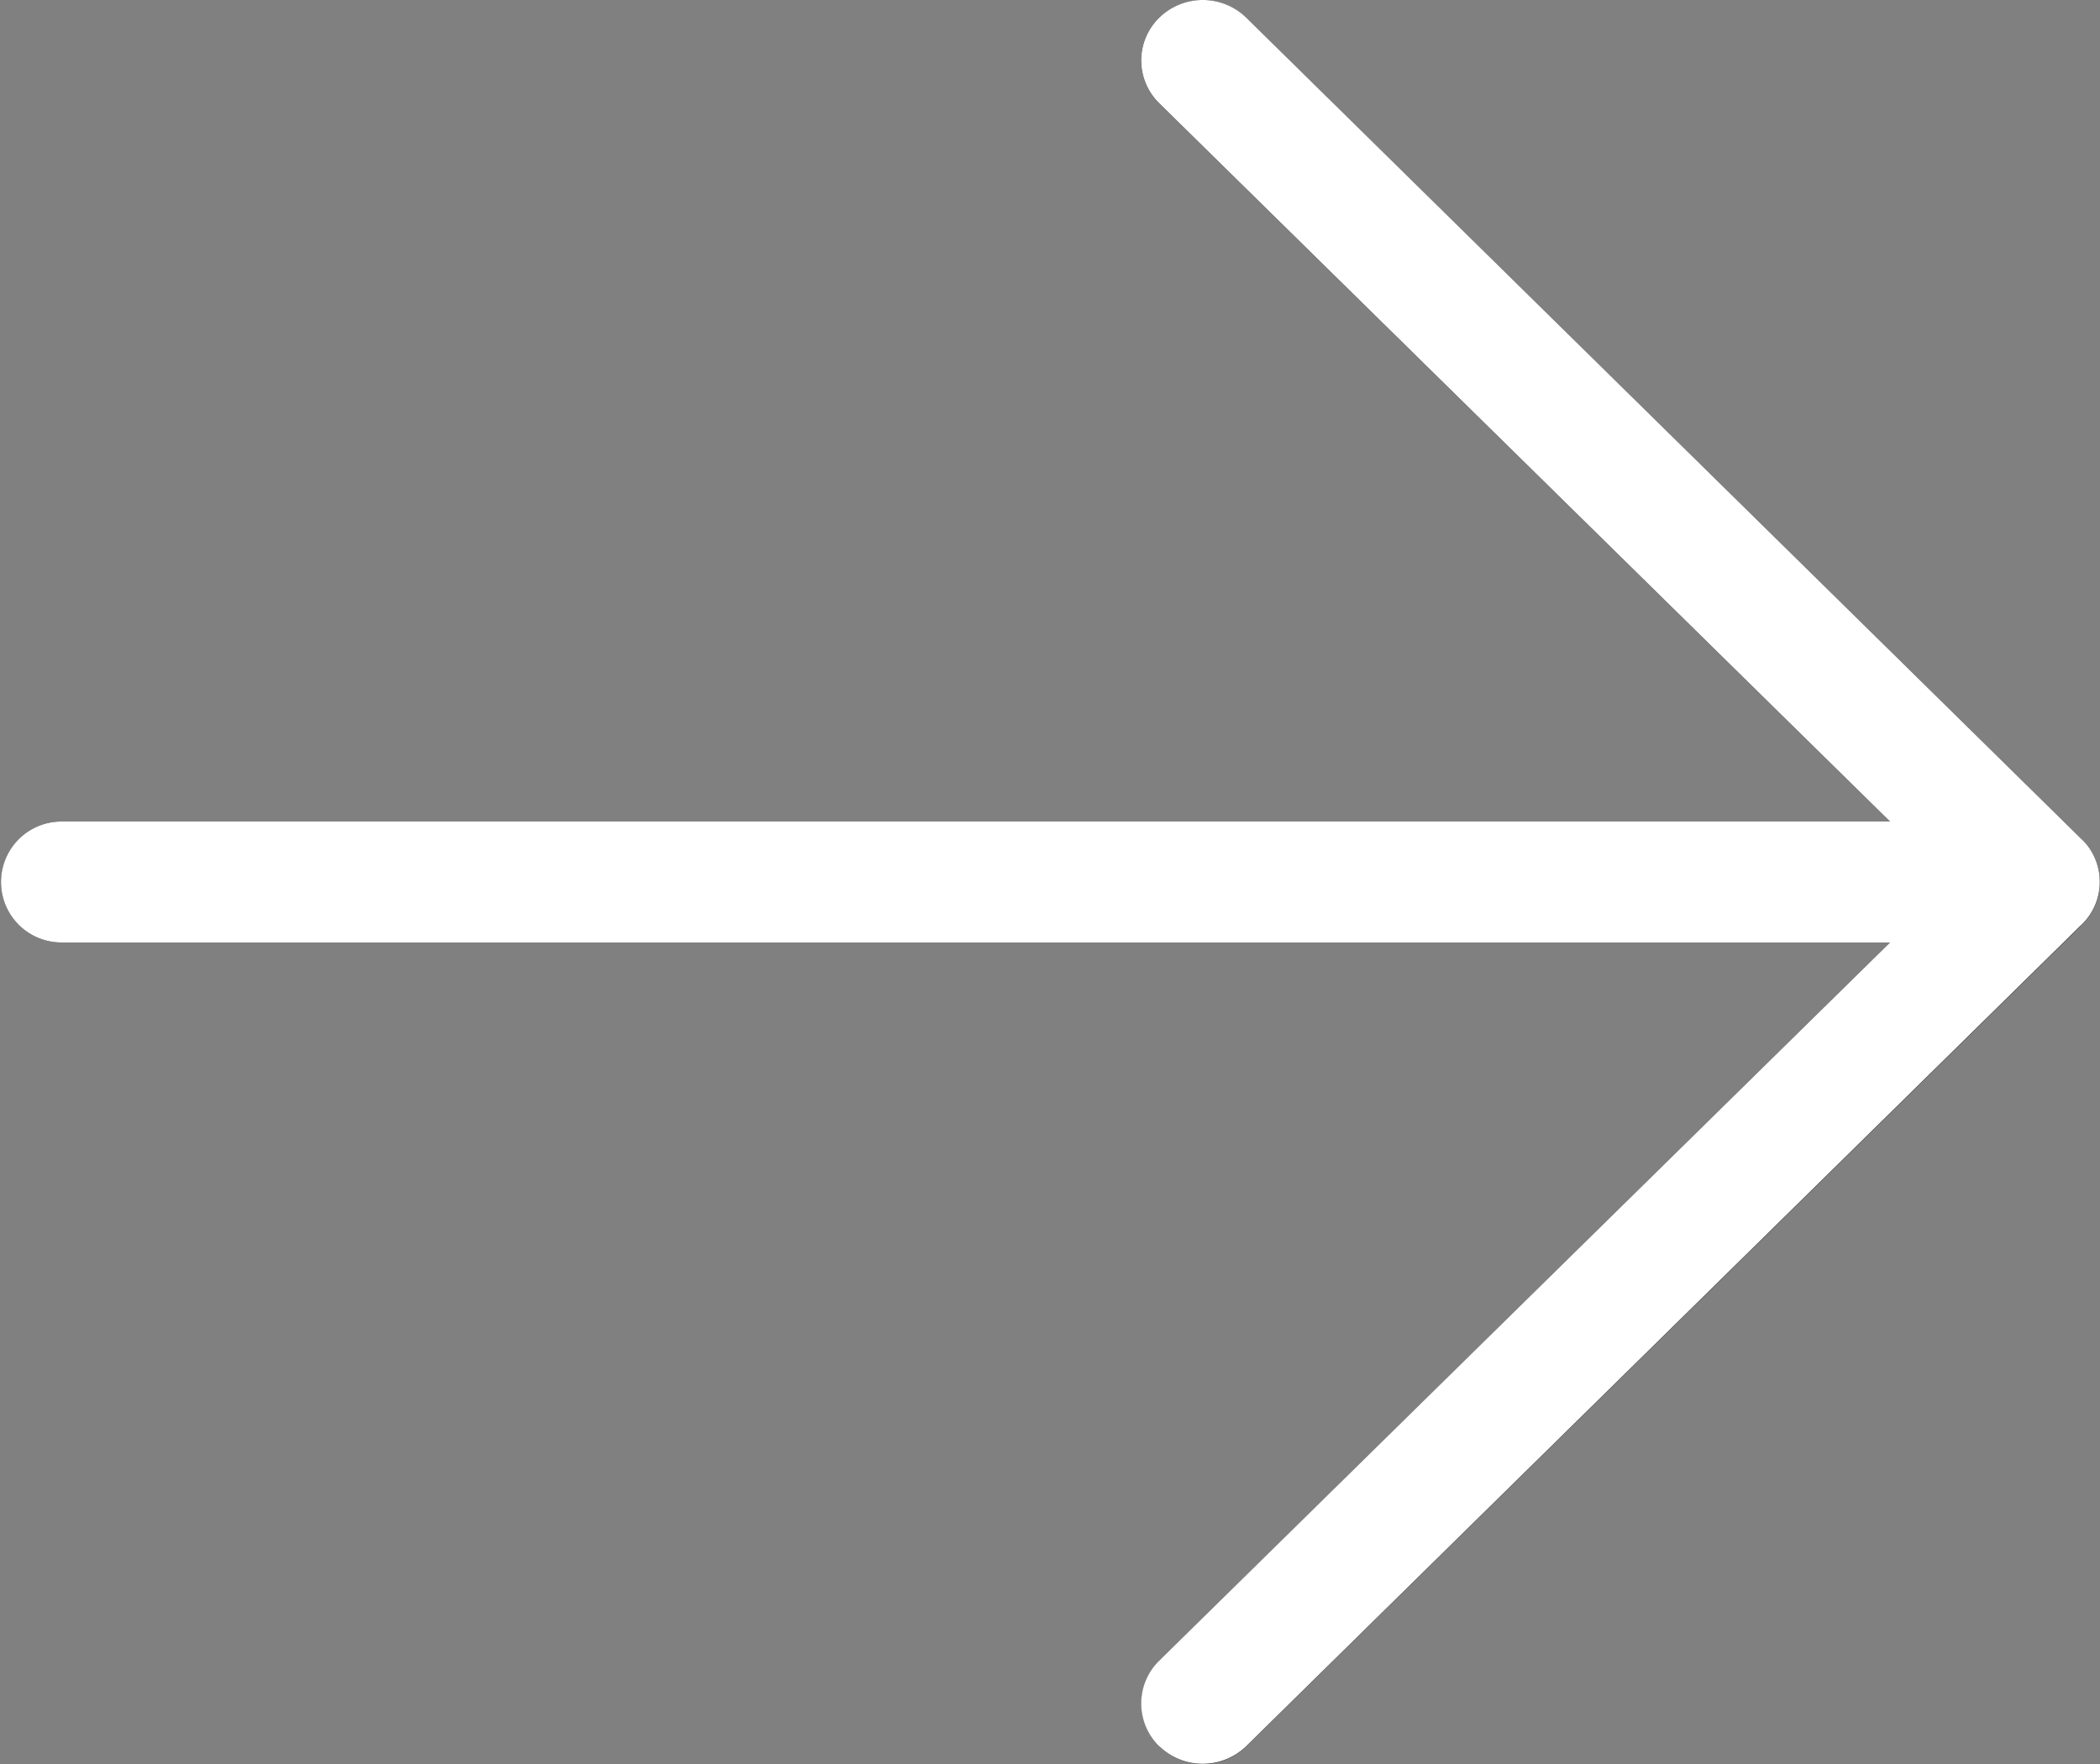 <svg xmlns="http://www.w3.org/2000/svg" xmlns:xlink="http://www.w3.org/1999/xlink" width="25" height="21" viewBox="0 0 25 21">
  <rect x="0" y="0" width="25" height="21" fill="#808080" stroke="none"/>
  <defs>
    <clipPath id="clip-path">
      <rect id="Retângulo_1303" data-name="Retângulo 1303" width="25" height="21" transform="translate(0 0)" fill="none"/>
    </clipPath>
  </defs>
  <g id="Objeto_Inteligente_de_Vetor" data-name="Objeto Inteligente de Vetor" transform="translate(-848 -623)">
    <g id="Objeto_Inteligente_de_Vetor-2" data-name="Objeto Inteligente de Vetor" transform="translate(848 623)">
      <g id="Grupo_3196" data-name="Grupo 3196">
        <g id="Grupo_3195" data-name="Grupo 3195" clip-path="url(#clip-path)">
          <path id="Caminho_691" data-name="Caminho 691" d="M14.321,21a.737.737,0,0,1-.518-.211.712.712,0,0,1,0-1.019l9.429-9.27L13.8,1.23a.711.711,0,0,1,0-1.018.741.741,0,0,1,1.036,0l9.947,9.78a.711.711,0,0,1,0,1.018l-9.947,9.78a.738.738,0,0,1-.518.211"/>
          <path id="Caminho_692" data-name="Caminho 692" d="M24.267,11.22H.733a.72.72,0,1,1,0-1.44H24.267a.72.72,0,1,1,0,1.44"/>
        </g>
      </g>
    </g>
    <path id="Color_Overlay" data-name="Color Overlay" d="M861.8,643.789a.713.713,0,0,1,0-1.019l8.7-8.55H848.732a.72.72,0,1,1,0-1.44H870.5l-8.7-8.551a.712.712,0,0,1,0-1.018.742.742,0,0,1,1.037,0l9.941,9.776a.679.679,0,0,1,.088.1.71.71,0,0,1-.106.941l-9.923,9.759a.743.743,0,0,1-1.037,0Z" fill="#fff"/>
  </g>
</svg>
